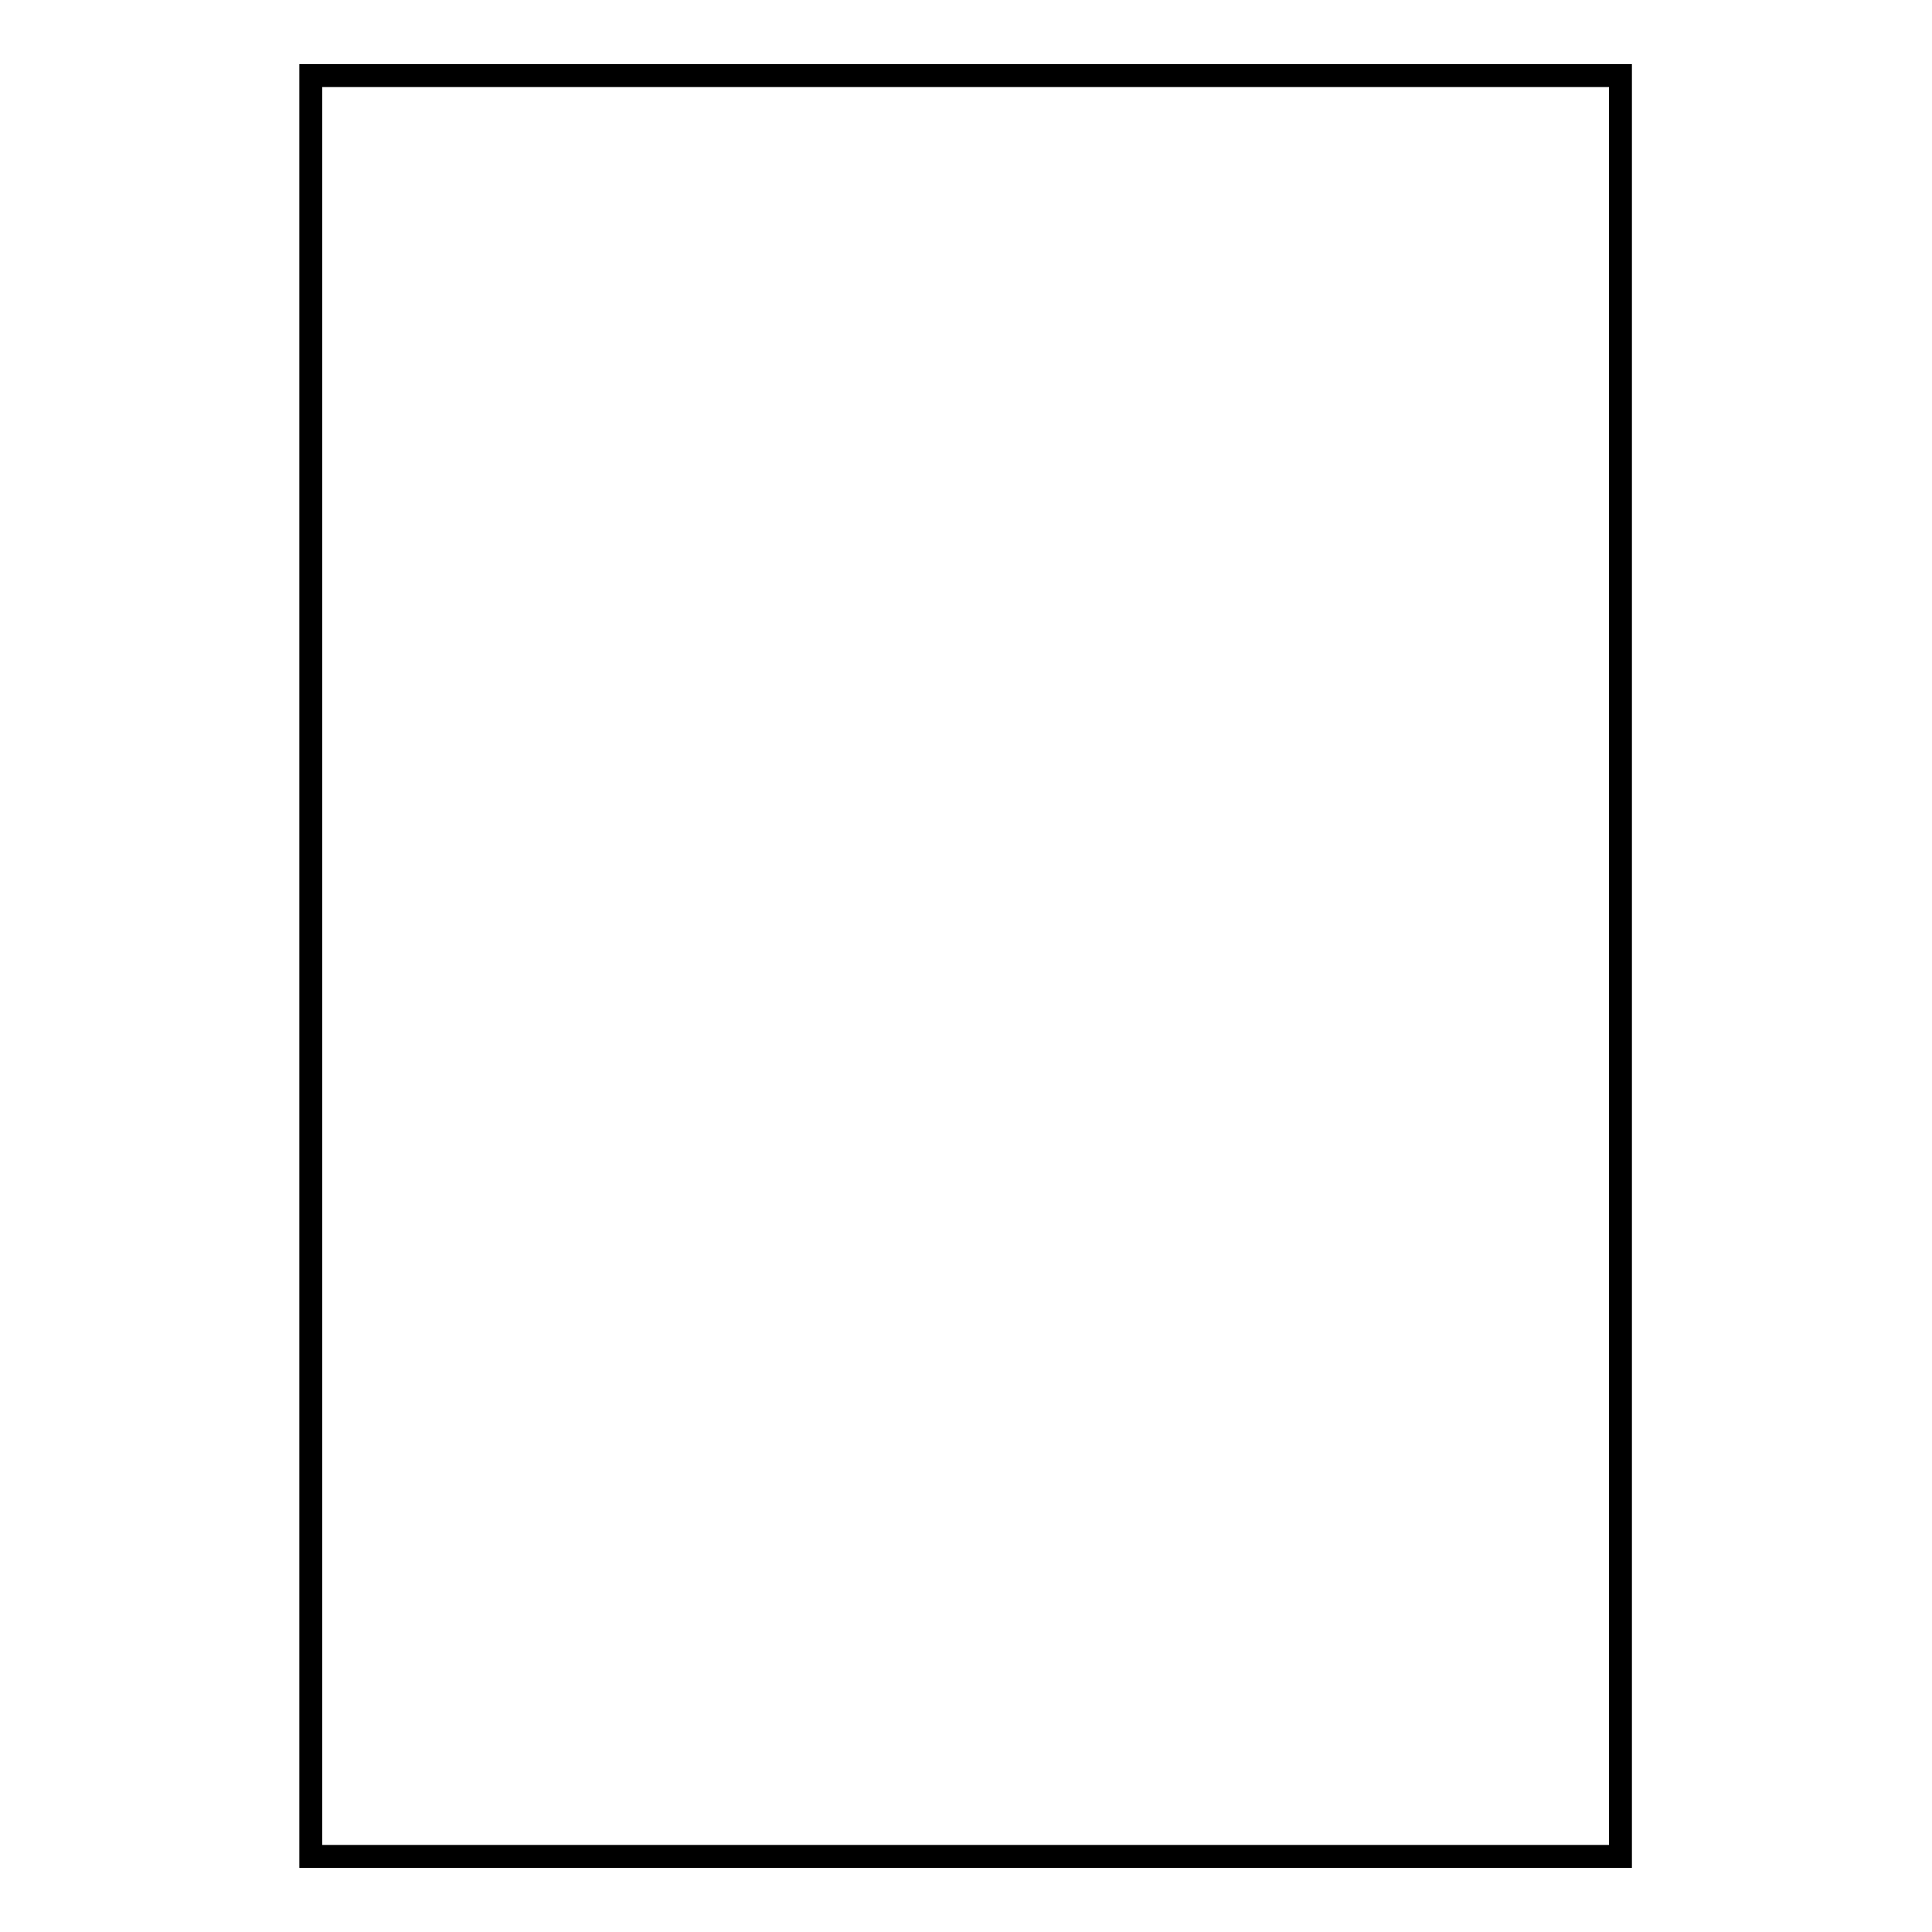 <?xml version="1.0" encoding="utf-8"?>
<!-- Svg Vector Icons : http://www.onlinewebfonts.com/icon -->
<!DOCTYPE svg PUBLIC "-//W3C//DTD SVG 1.1//EN" "http://www.w3.org/Graphics/SVG/1.1/DTD/svg11.dtd">
<svg version="1.1" xmlns="http://www.w3.org/2000/svg" xmlns:xlink="http://www.w3.org/1999/xlink" x="0px" y="0px" viewBox="0 0 256 256" enable-background="new 0 0 256 256" xml:space="preserve">
<g><g><path stroke-width="3" fill-opacity="0" stroke="#000000"  d="M41.2,10h173.5v236H41.2V10L41.2,10z"/><path stroke-width="3" fill-opacity="0" stroke="#000000"  d="M41.2,10h173.5v236H41.2V10L41.2,10z"/><path stroke-width="3" fill-opacity="0" stroke="#000000"  d="M41.2,10h173.5v236H41.2V10L41.2,10z"/></g></g>
</svg>